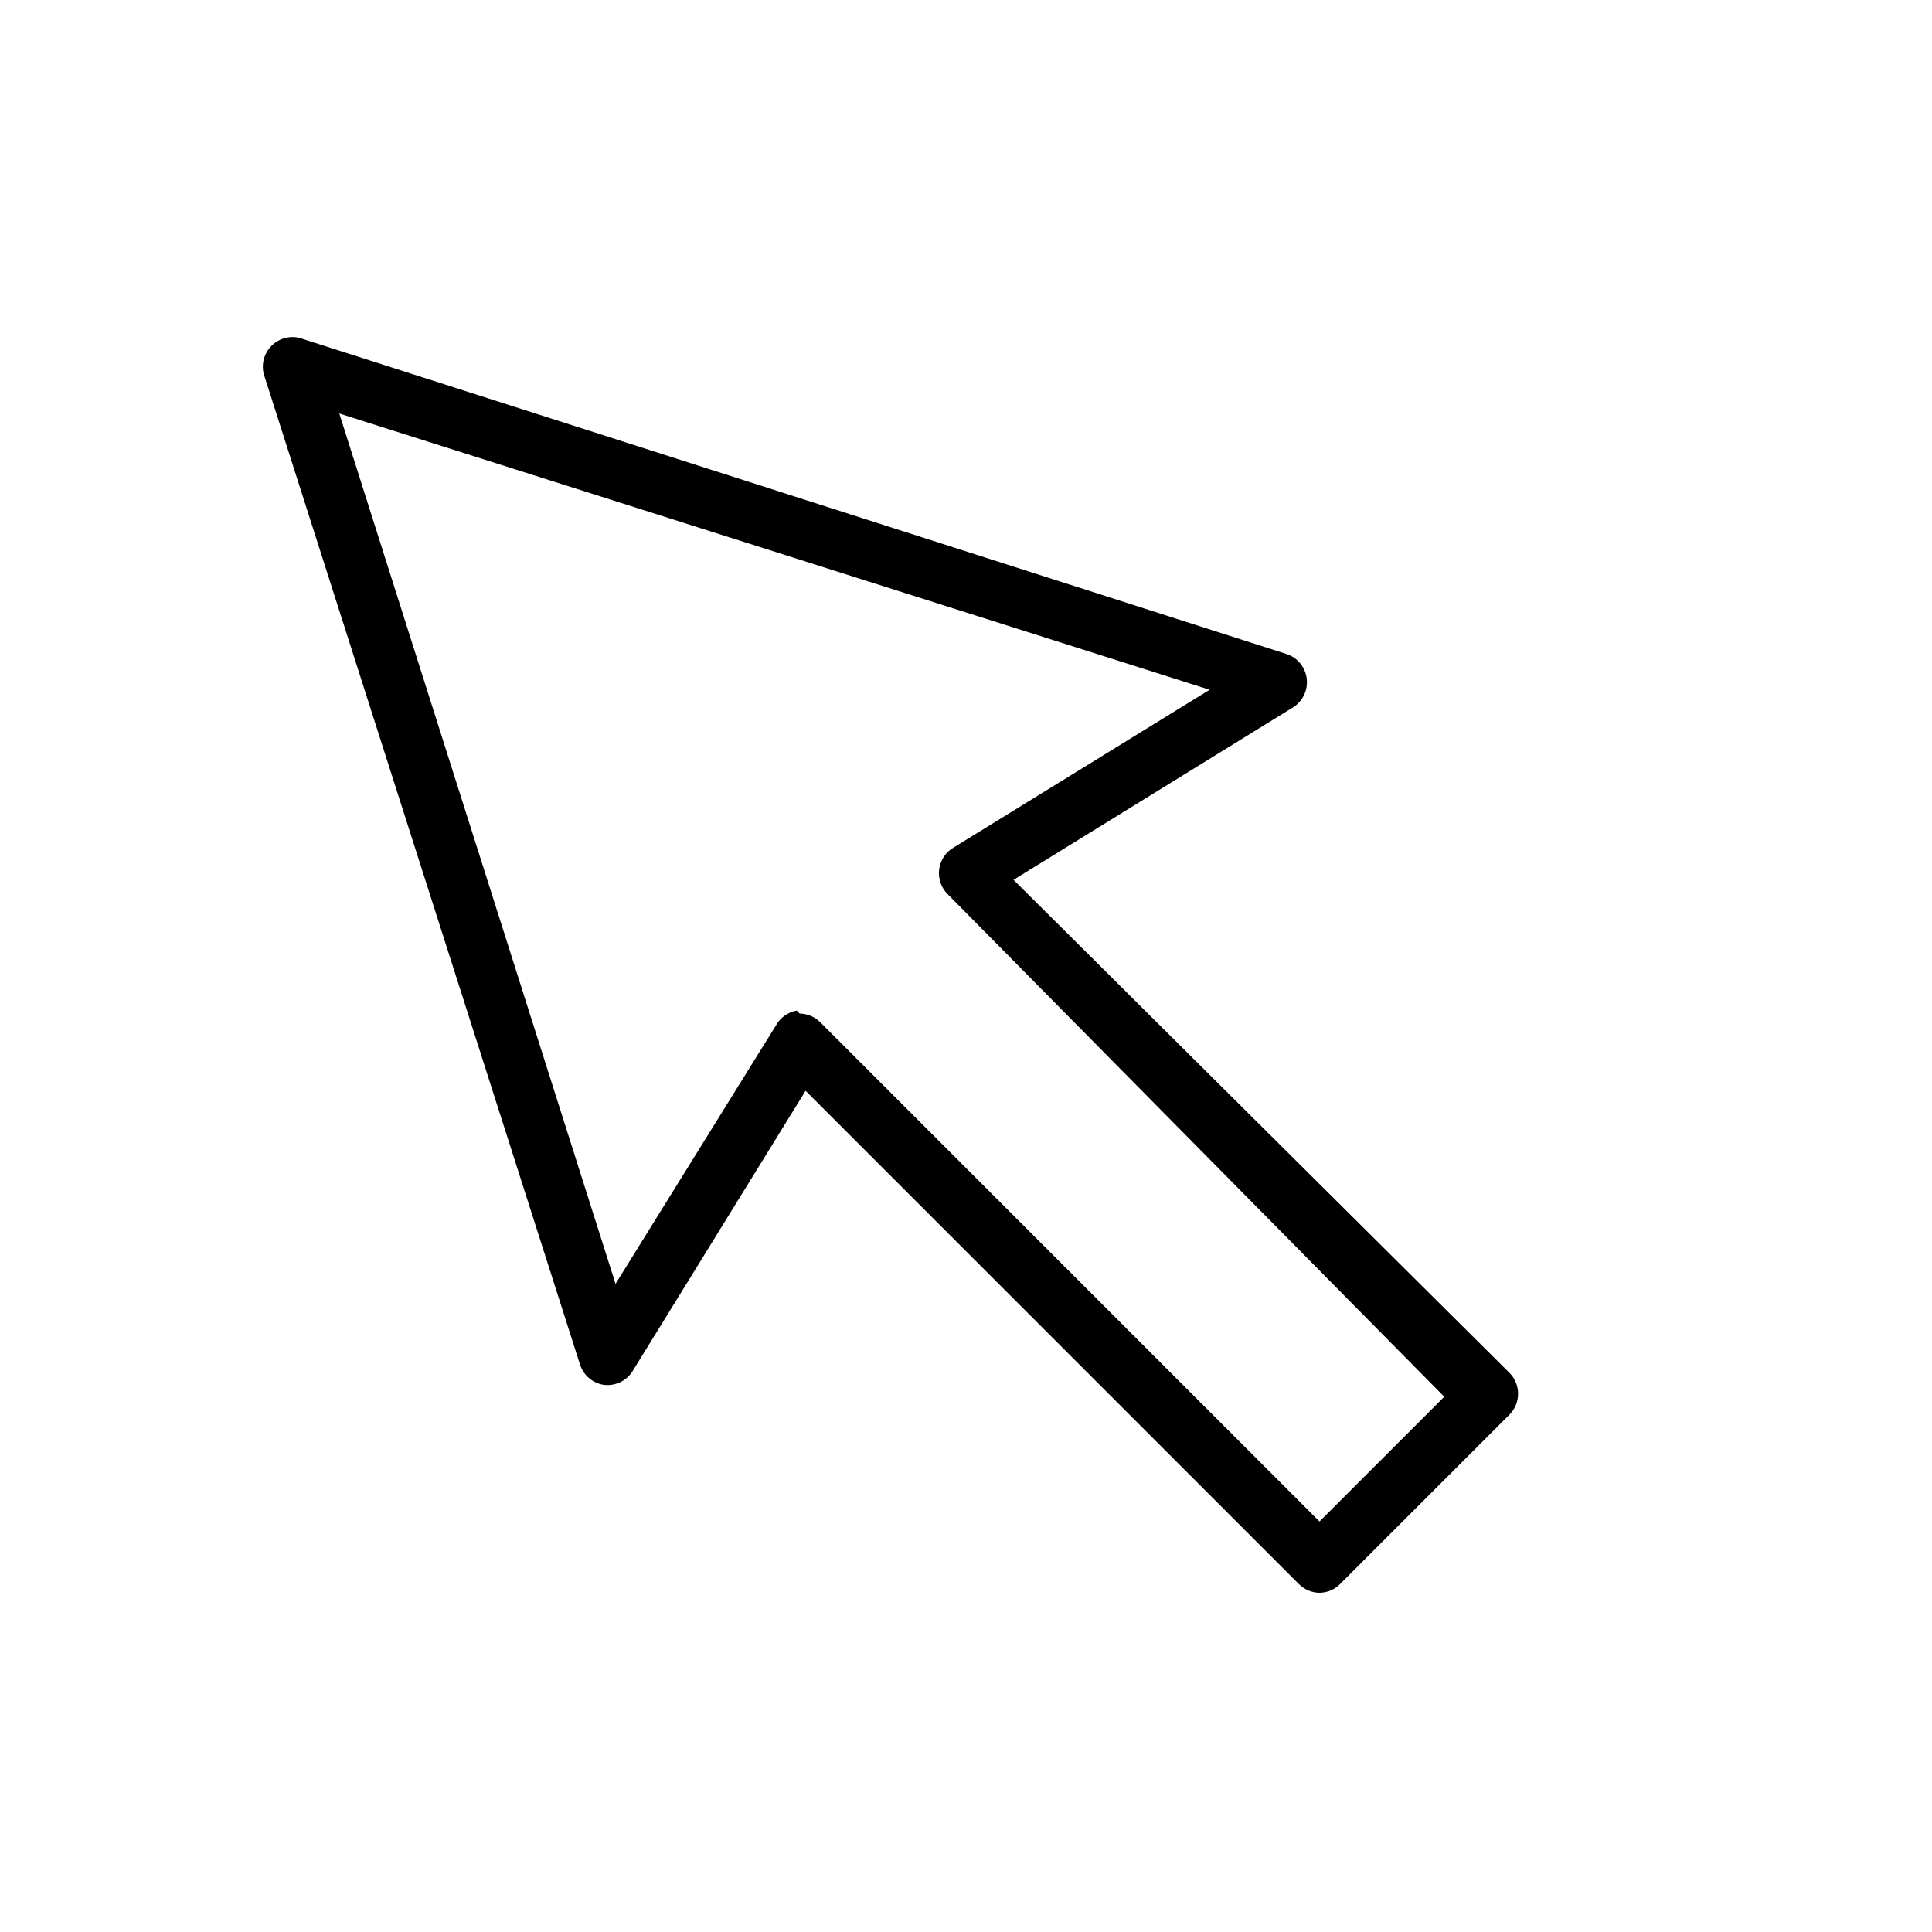 <?xml version="1.0" encoding="UTF-8"?>
<!-- Uploaded to: ICON Repo, www.svgrepo.com, Generator: ICON Repo Mixer Tools -->
<svg fill="#000000" width="800px" height="800px" version="1.1" viewBox="144 144 512 512" xmlns="http://www.w3.org/2000/svg">
 <path d="m493.68 566.1c-2.078-0.027-4.059-0.879-5.512-2.359l-130.68-130.68-45.656 73.996c-1.578 2.793-4.691 4.352-7.871 3.934-2.984-0.477-5.43-2.617-6.297-5.508l-83.445-261.35c-1.172-2.926-0.484-6.266 1.742-8.492 2.227-2.227 5.566-2.914 8.492-1.742l260.56 83.445c2.891 0.98 4.957 3.547 5.293 6.582 0.336 3.035-1.113 5.992-3.719 7.586l-73.996 45.656 131.46 130.68c3.004 3.062 3.004 7.961 0 11.023l-44.871 44.871h0.004c-1.453 1.48-3.434 2.332-5.512 2.359zm-137.76-153.5c2.078 0.031 4.059 0.879 5.512 2.363l132.25 132.25 33.062-33.062-131.46-133.04c-1.82-1.723-2.711-4.207-2.402-6.695 0.312-2.488 1.789-4.68 3.981-5.898l67.699-41.723-230.65-73.211 73.211 230.65 42.508-68.484c1.148-2.074 3.176-3.519 5.512-3.938z"/>
</svg>